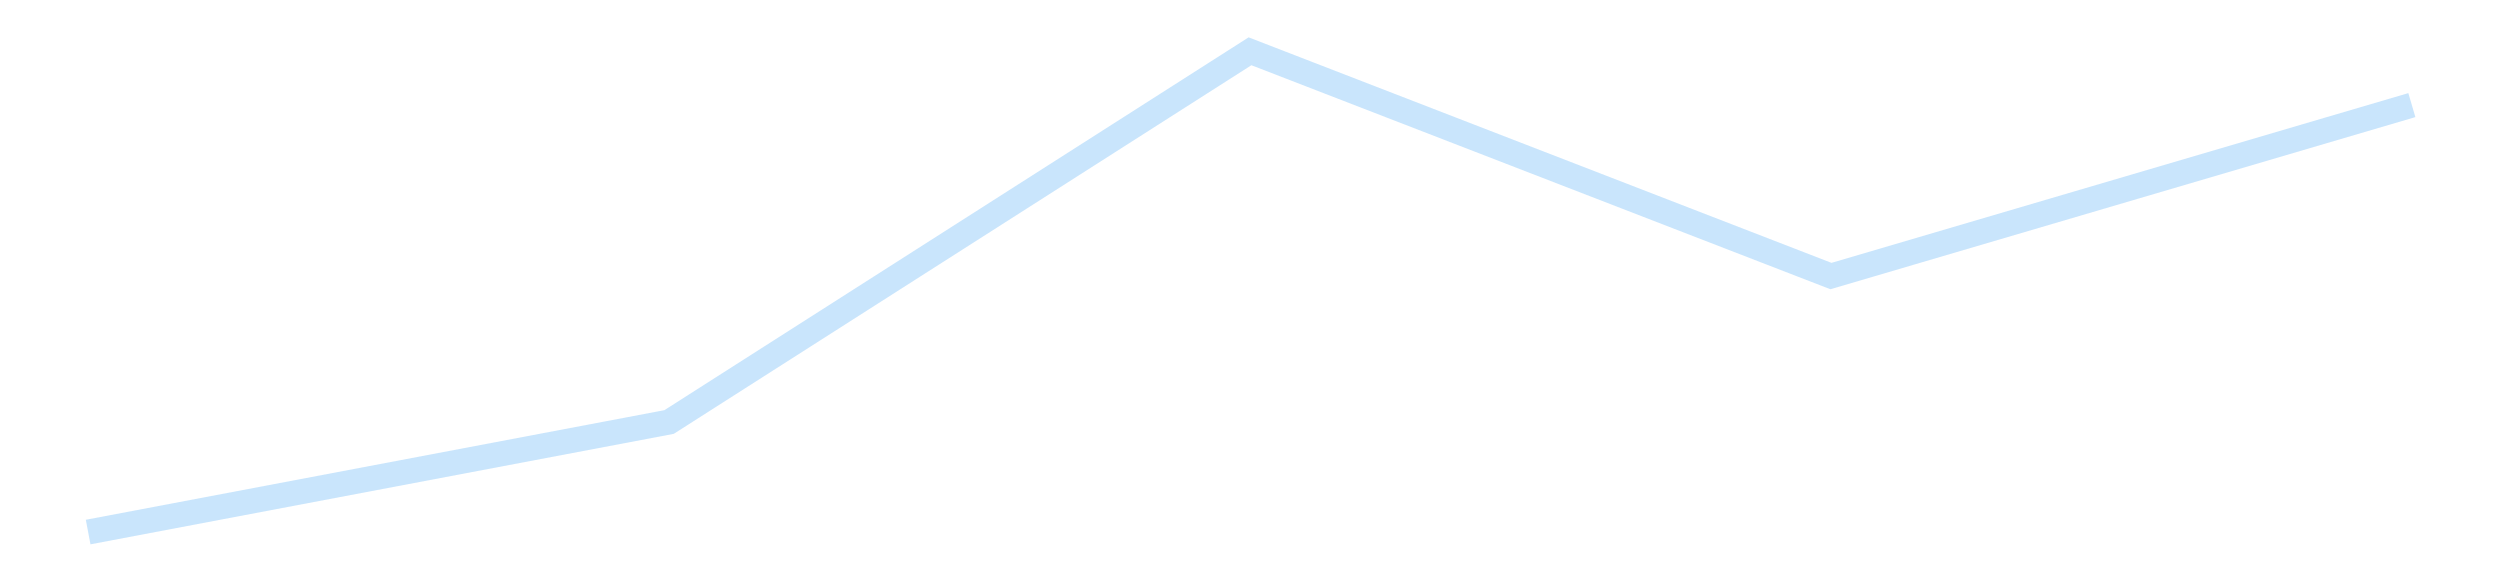 <?xml version='1.0' encoding='utf-8'?>
<svg xmlns="http://www.w3.org/2000/svg" xmlns:xlink="http://www.w3.org/1999/xlink" id="chart-3703f331-9071-402e-a946-f7c079e893f9" class="pygal-chart pygal-sparkline" viewBox="0 0 300 70" width="300" height="70"><!--Generated with pygal 3.0.4 (lxml) ©Kozea 2012-2016 on 2025-11-03--><!--http://pygal.org--><!--http://github.com/Kozea/pygal--><defs><style type="text/css">#chart-3703f331-9071-402e-a946-f7c079e893f9{-webkit-user-select:none;-webkit-font-smoothing:antialiased;font-family:Consolas,"Liberation Mono",Menlo,Courier,monospace}#chart-3703f331-9071-402e-a946-f7c079e893f9 .title{font-family:Consolas,"Liberation Mono",Menlo,Courier,monospace;font-size:16px}#chart-3703f331-9071-402e-a946-f7c079e893f9 .legends .legend text{font-family:Consolas,"Liberation Mono",Menlo,Courier,monospace;font-size:14px}#chart-3703f331-9071-402e-a946-f7c079e893f9 .axis text{font-family:Consolas,"Liberation Mono",Menlo,Courier,monospace;font-size:10px}#chart-3703f331-9071-402e-a946-f7c079e893f9 .axis text.major{font-family:Consolas,"Liberation Mono",Menlo,Courier,monospace;font-size:10px}#chart-3703f331-9071-402e-a946-f7c079e893f9 .text-overlay text.value{font-family:Consolas,"Liberation Mono",Menlo,Courier,monospace;font-size:16px}#chart-3703f331-9071-402e-a946-f7c079e893f9 .text-overlay text.label{font-family:Consolas,"Liberation Mono",Menlo,Courier,monospace;font-size:10px}#chart-3703f331-9071-402e-a946-f7c079e893f9 .tooltip{font-family:Consolas,"Liberation Mono",Menlo,Courier,monospace;font-size:14px}#chart-3703f331-9071-402e-a946-f7c079e893f9 text.no_data{font-family:Consolas,"Liberation Mono",Menlo,Courier,monospace;font-size:64px}
#chart-3703f331-9071-402e-a946-f7c079e893f9{background-color:transparent}#chart-3703f331-9071-402e-a946-f7c079e893f9 path,#chart-3703f331-9071-402e-a946-f7c079e893f9 line,#chart-3703f331-9071-402e-a946-f7c079e893f9 rect,#chart-3703f331-9071-402e-a946-f7c079e893f9 circle{-webkit-transition:150ms;-moz-transition:150ms;transition:150ms}#chart-3703f331-9071-402e-a946-f7c079e893f9 .graph &gt; .background{fill:transparent}#chart-3703f331-9071-402e-a946-f7c079e893f9 .plot &gt; .background{fill:transparent}#chart-3703f331-9071-402e-a946-f7c079e893f9 .graph{fill:rgba(0,0,0,.87)}#chart-3703f331-9071-402e-a946-f7c079e893f9 text.no_data{fill:rgba(0,0,0,1)}#chart-3703f331-9071-402e-a946-f7c079e893f9 .title{fill:rgba(0,0,0,1)}#chart-3703f331-9071-402e-a946-f7c079e893f9 .legends .legend text{fill:rgba(0,0,0,.87)}#chart-3703f331-9071-402e-a946-f7c079e893f9 .legends .legend:hover text{fill:rgba(0,0,0,1)}#chart-3703f331-9071-402e-a946-f7c079e893f9 .axis .line{stroke:rgba(0,0,0,1)}#chart-3703f331-9071-402e-a946-f7c079e893f9 .axis .guide.line{stroke:rgba(0,0,0,.54)}#chart-3703f331-9071-402e-a946-f7c079e893f9 .axis .major.line{stroke:rgba(0,0,0,.87)}#chart-3703f331-9071-402e-a946-f7c079e893f9 .axis text.major{fill:rgba(0,0,0,1)}#chart-3703f331-9071-402e-a946-f7c079e893f9 .axis.y .guides:hover .guide.line,#chart-3703f331-9071-402e-a946-f7c079e893f9 .line-graph .axis.x .guides:hover .guide.line,#chart-3703f331-9071-402e-a946-f7c079e893f9 .stackedline-graph .axis.x .guides:hover .guide.line,#chart-3703f331-9071-402e-a946-f7c079e893f9 .xy-graph .axis.x .guides:hover .guide.line{stroke:rgba(0,0,0,1)}#chart-3703f331-9071-402e-a946-f7c079e893f9 .axis .guides:hover text{fill:rgba(0,0,0,1)}#chart-3703f331-9071-402e-a946-f7c079e893f9 .reactive{fill-opacity:.7;stroke-opacity:.8;stroke-width:3}#chart-3703f331-9071-402e-a946-f7c079e893f9 .ci{stroke:rgba(0,0,0,.87)}#chart-3703f331-9071-402e-a946-f7c079e893f9 .reactive.active,#chart-3703f331-9071-402e-a946-f7c079e893f9 .active .reactive{fill-opacity:.8;stroke-opacity:.9;stroke-width:4}#chart-3703f331-9071-402e-a946-f7c079e893f9 .ci .reactive.active{stroke-width:1.5}#chart-3703f331-9071-402e-a946-f7c079e893f9 .series text{fill:rgba(0,0,0,1)}#chart-3703f331-9071-402e-a946-f7c079e893f9 .tooltip rect{fill:transparent;stroke:rgba(0,0,0,1);-webkit-transition:opacity 150ms;-moz-transition:opacity 150ms;transition:opacity 150ms}#chart-3703f331-9071-402e-a946-f7c079e893f9 .tooltip .label{fill:rgba(0,0,0,.87)}#chart-3703f331-9071-402e-a946-f7c079e893f9 .tooltip .label{fill:rgba(0,0,0,.87)}#chart-3703f331-9071-402e-a946-f7c079e893f9 .tooltip .legend{font-size:.8em;fill:rgba(0,0,0,.54)}#chart-3703f331-9071-402e-a946-f7c079e893f9 .tooltip .x_label{font-size:.6em;fill:rgba(0,0,0,1)}#chart-3703f331-9071-402e-a946-f7c079e893f9 .tooltip .xlink{font-size:.5em;text-decoration:underline}#chart-3703f331-9071-402e-a946-f7c079e893f9 .tooltip .value{font-size:1.5em}#chart-3703f331-9071-402e-a946-f7c079e893f9 .bound{font-size:.5em}#chart-3703f331-9071-402e-a946-f7c079e893f9 .max-value{font-size:.75em;fill:rgba(0,0,0,.54)}#chart-3703f331-9071-402e-a946-f7c079e893f9 .map-element{fill:transparent;stroke:rgba(0,0,0,.54) !important}#chart-3703f331-9071-402e-a946-f7c079e893f9 .map-element .reactive{fill-opacity:inherit;stroke-opacity:inherit}#chart-3703f331-9071-402e-a946-f7c079e893f9 .color-0,#chart-3703f331-9071-402e-a946-f7c079e893f9 .color-0 a:visited{stroke:#bbdefb;fill:#bbdefb}#chart-3703f331-9071-402e-a946-f7c079e893f9 .text-overlay .color-0 text{fill:black}
#chart-3703f331-9071-402e-a946-f7c079e893f9 text.no_data{text-anchor:middle}#chart-3703f331-9071-402e-a946-f7c079e893f9 .guide.line{fill:none}#chart-3703f331-9071-402e-a946-f7c079e893f9 .centered{text-anchor:middle}#chart-3703f331-9071-402e-a946-f7c079e893f9 .title{text-anchor:middle}#chart-3703f331-9071-402e-a946-f7c079e893f9 .legends .legend text{fill-opacity:1}#chart-3703f331-9071-402e-a946-f7c079e893f9 .axis.x text{text-anchor:middle}#chart-3703f331-9071-402e-a946-f7c079e893f9 .axis.x:not(.web) text[transform]{text-anchor:start}#chart-3703f331-9071-402e-a946-f7c079e893f9 .axis.x:not(.web) text[transform].backwards{text-anchor:end}#chart-3703f331-9071-402e-a946-f7c079e893f9 .axis.y text{text-anchor:end}#chart-3703f331-9071-402e-a946-f7c079e893f9 .axis.y text[transform].backwards{text-anchor:start}#chart-3703f331-9071-402e-a946-f7c079e893f9 .axis.y2 text{text-anchor:start}#chart-3703f331-9071-402e-a946-f7c079e893f9 .axis.y2 text[transform].backwards{text-anchor:end}#chart-3703f331-9071-402e-a946-f7c079e893f9 .axis .guide.line{stroke-dasharray:4,4;stroke:black}#chart-3703f331-9071-402e-a946-f7c079e893f9 .axis .major.guide.line{stroke-dasharray:6,6;stroke:black}#chart-3703f331-9071-402e-a946-f7c079e893f9 .horizontal .axis.y .guide.line,#chart-3703f331-9071-402e-a946-f7c079e893f9 .horizontal .axis.y2 .guide.line,#chart-3703f331-9071-402e-a946-f7c079e893f9 .vertical .axis.x .guide.line{opacity:0}#chart-3703f331-9071-402e-a946-f7c079e893f9 .horizontal .axis.always_show .guide.line,#chart-3703f331-9071-402e-a946-f7c079e893f9 .vertical .axis.always_show .guide.line{opacity:1 !important}#chart-3703f331-9071-402e-a946-f7c079e893f9 .axis.y .guides:hover .guide.line,#chart-3703f331-9071-402e-a946-f7c079e893f9 .axis.y2 .guides:hover .guide.line,#chart-3703f331-9071-402e-a946-f7c079e893f9 .axis.x .guides:hover .guide.line{opacity:1}#chart-3703f331-9071-402e-a946-f7c079e893f9 .axis .guides:hover text{opacity:1}#chart-3703f331-9071-402e-a946-f7c079e893f9 .nofill{fill:none}#chart-3703f331-9071-402e-a946-f7c079e893f9 .subtle-fill{fill-opacity:.2}#chart-3703f331-9071-402e-a946-f7c079e893f9 .dot{stroke-width:1px;fill-opacity:1;stroke-opacity:1}#chart-3703f331-9071-402e-a946-f7c079e893f9 .dot.active{stroke-width:5px}#chart-3703f331-9071-402e-a946-f7c079e893f9 .dot.negative{fill:transparent}#chart-3703f331-9071-402e-a946-f7c079e893f9 text,#chart-3703f331-9071-402e-a946-f7c079e893f9 tspan{stroke:none !important}#chart-3703f331-9071-402e-a946-f7c079e893f9 .series text.active{opacity:1}#chart-3703f331-9071-402e-a946-f7c079e893f9 .tooltip rect{fill-opacity:.95;stroke-width:.5}#chart-3703f331-9071-402e-a946-f7c079e893f9 .tooltip text{fill-opacity:1}#chart-3703f331-9071-402e-a946-f7c079e893f9 .showable{visibility:hidden}#chart-3703f331-9071-402e-a946-f7c079e893f9 .showable.shown{visibility:visible}#chart-3703f331-9071-402e-a946-f7c079e893f9 .gauge-background{fill:rgba(229,229,229,1);stroke:none}#chart-3703f331-9071-402e-a946-f7c079e893f9 .bg-lines{stroke:transparent;stroke-width:2px}</style><script type="text/javascript">window.pygal = window.pygal || {};window.pygal.config = window.pygal.config || {};window.pygal.config['3703f331-9071-402e-a946-f7c079e893f9'] = {"allow_interruptions": false, "box_mode": "extremes", "classes": ["pygal-chart", "pygal-sparkline"], "css": ["file://style.css", "file://graph.css"], "defs": [], "disable_xml_declaration": false, "dots_size": 2.5, "dynamic_print_values": false, "explicit_size": true, "fill": false, "force_uri_protocol": "https", "formatter": null, "half_pie": false, "height": 70, "include_x_axis": false, "inner_radius": 0, "interpolate": null, "interpolation_parameters": {}, "interpolation_precision": 250, "inverse_y_axis": false, "js": [], "legend_at_bottom": false, "legend_at_bottom_columns": null, "legend_box_size": 12, "logarithmic": false, "margin": 5, "margin_bottom": null, "margin_left": null, "margin_right": null, "margin_top": null, "max_scale": 2, "min_scale": 1, "missing_value_fill_truncation": "x", "no_data_text": "", "no_prefix": false, "order_min": null, "pretty_print": false, "print_labels": false, "print_values": false, "print_values_position": "center", "print_zeroes": true, "range": null, "rounded_bars": null, "secondary_range": null, "show_dots": false, "show_legend": false, "show_minor_x_labels": true, "show_minor_y_labels": true, "show_only_major_dots": false, "show_x_guides": false, "show_x_labels": false, "show_y_guides": true, "show_y_labels": false, "spacing": 0, "stack_from_top": false, "strict": false, "stroke": true, "stroke_style": null, "style": {"background": "transparent", "ci_colors": [], "colors": ["#bbdefb"], "dot_opacity": "1", "font_family": "Consolas, \"Liberation Mono\", Menlo, Courier, monospace", "foreground": "rgba(0, 0, 0, .87)", "foreground_strong": "rgba(0, 0, 0, 1)", "foreground_subtle": "rgba(0, 0, 0, .54)", "guide_stroke_color": "black", "guide_stroke_dasharray": "4,4", "label_font_family": "Consolas, \"Liberation Mono\", Menlo, Courier, monospace", "label_font_size": 10, "legend_font_family": "Consolas, \"Liberation Mono\", Menlo, Courier, monospace", "legend_font_size": 14, "major_guide_stroke_color": "black", "major_guide_stroke_dasharray": "6,6", "major_label_font_family": "Consolas, \"Liberation Mono\", Menlo, Courier, monospace", "major_label_font_size": 10, "no_data_font_family": "Consolas, \"Liberation Mono\", Menlo, Courier, monospace", "no_data_font_size": 64, "opacity": ".7", "opacity_hover": ".8", "plot_background": "transparent", "stroke_opacity": ".8", "stroke_opacity_hover": ".9", "stroke_width": 3, "stroke_width_hover": "4", "title_font_family": "Consolas, \"Liberation Mono\", Menlo, Courier, monospace", "title_font_size": 16, "tooltip_font_family": "Consolas, \"Liberation Mono\", Menlo, Courier, monospace", "tooltip_font_size": 14, "transition": "150ms", "value_background": "rgba(229, 229, 229, 1)", "value_colors": [], "value_font_family": "Consolas, \"Liberation Mono\", Menlo, Courier, monospace", "value_font_size": 16, "value_label_font_family": "Consolas, \"Liberation Mono\", Menlo, Courier, monospace", "value_label_font_size": 10}, "title": null, "tooltip_border_radius": 0, "tooltip_fancy_mode": true, "truncate_label": null, "truncate_legend": null, "width": 300, "x_label_rotation": 0, "x_labels": null, "x_labels_major": null, "x_labels_major_count": null, "x_labels_major_every": null, "x_title": null, "xrange": null, "y_label_rotation": 0, "y_labels": null, "y_labels_major": null, "y_labels_major_count": null, "y_labels_major_every": null, "y_title": null, "zero": 0, "legends": [""]}</script></defs><title>Pygal</title><g class="graph line-graph vertical"><rect x="0" y="0" width="300" height="70" class="background"/><g transform="translate(5, 5)" class="plot"><rect x="0" y="0" width="290" height="60" class="background"/><g class="series serie-0 color-0"><path d="M5.577 58.846 L75.288 45.641 145 1.154 214.712 28.126 284.423 7.612" class="line reactive nofill"/></g></g><g class="titles"/><g transform="translate(5, 5)" class="plot overlay"><g class="series serie-0 color-0"/></g><g transform="translate(5, 5)" class="plot text-overlay"><g class="series serie-0 color-0"/></g><g transform="translate(5, 5)" class="plot tooltip-overlay"><g transform="translate(0 0)" style="opacity: 0" class="tooltip"><rect rx="0" ry="0" width="0" height="0" class="tooltip-box"/><g class="text"/></g></g></g></svg>